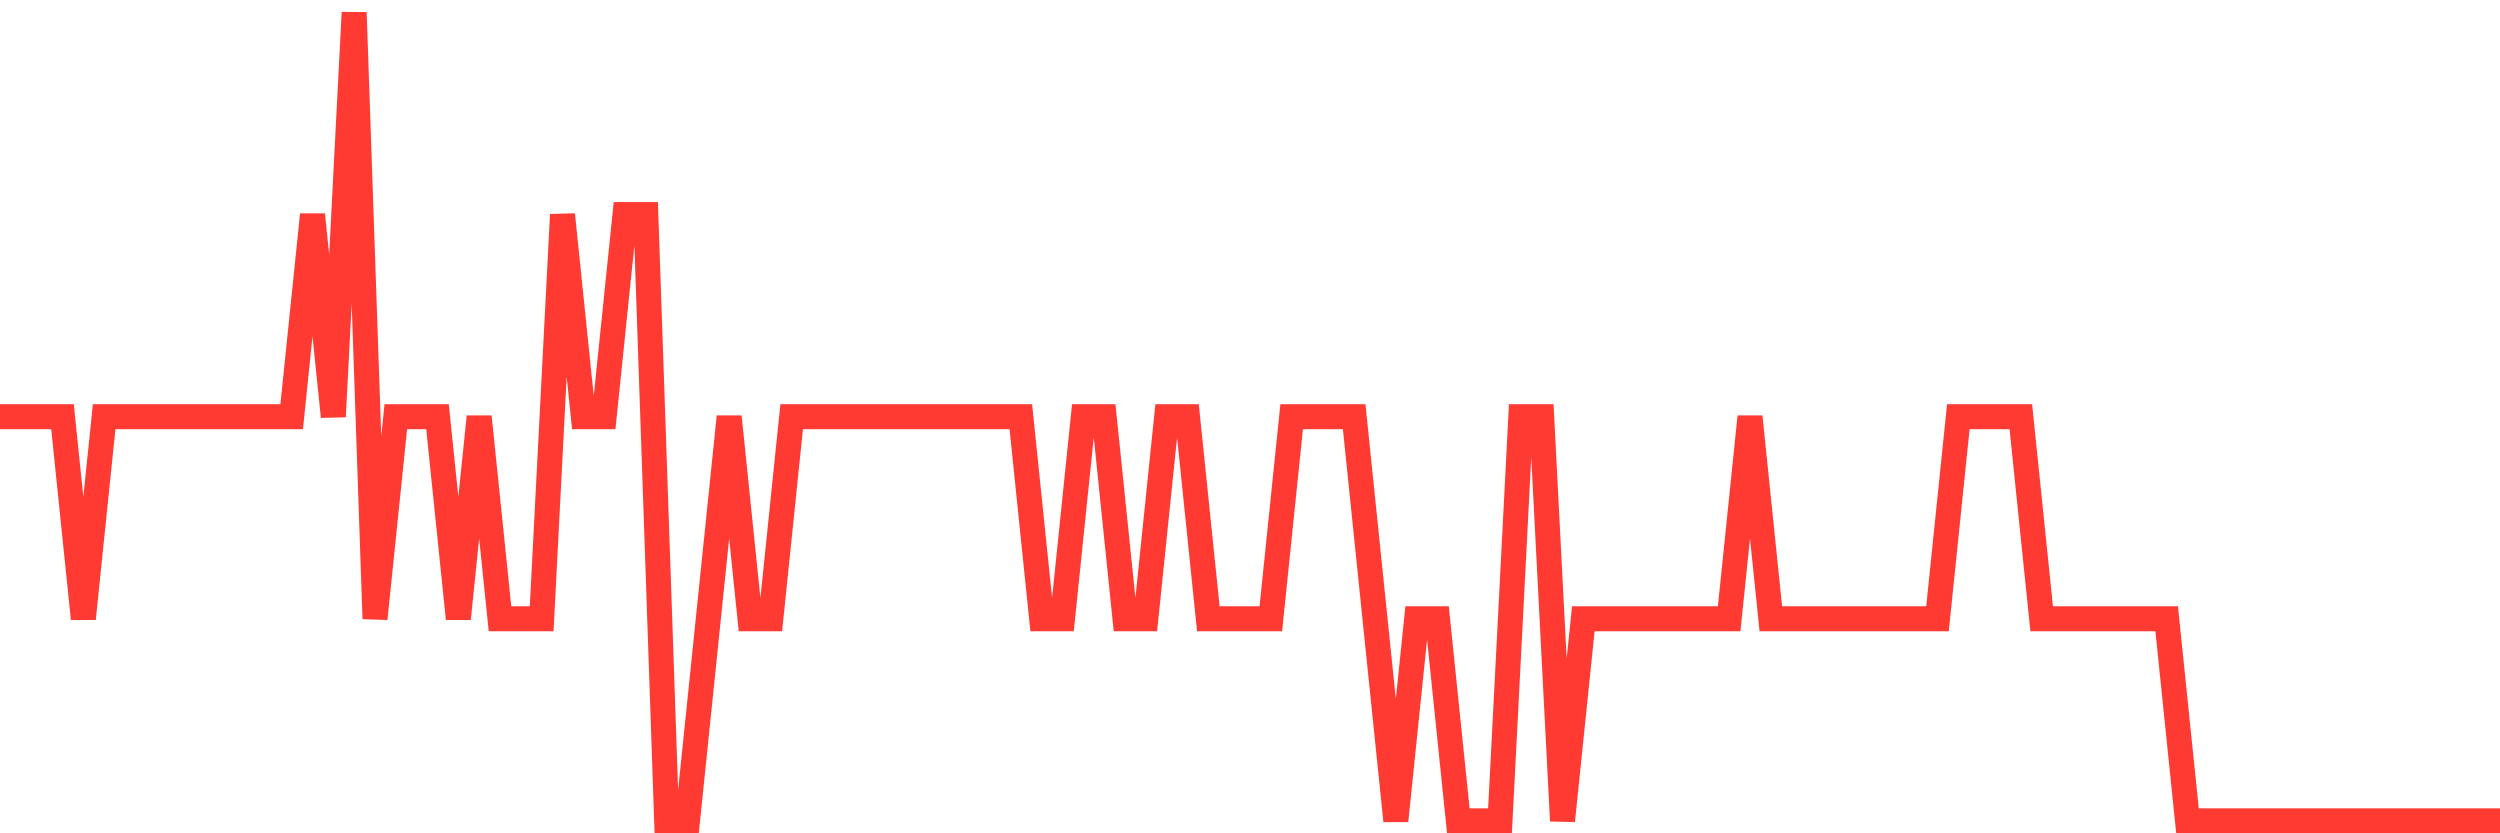 <svg
  xmlns="http://www.w3.org/2000/svg"
  xmlns:xlink="http://www.w3.org/1999/xlink"
  width="120"
  height="40"
  viewBox="0 0 120 40"
  preserveAspectRatio="none"
>
  <polyline
    points="0,20 1,20 2,20 3,20 4,29.7 5,20 6,20 7,20 8,20 9,20 10,20 11,20 12,20 13,20 14,20 15,10.3 16,20 17,0.6 18,29.7 19,20 20,20 21,20 22,29.7 23,20 24,29.7 25,29.7 26,29.7 27,10.3 28,20 29,20 30,10.3 31,10.3 32,39.4 33,39.4 34,29.7 35,20 36,29.7 37,29.7 38,20 39,20 40,20 41,20 42,20 43,20 44,20 45,20 46,20 47,20 48,20 49,20 50,29.7 51,29.7 52,20 53,20 54,29.7 55,29.7 56,20 57,20 58,29.7 59,29.7 60,29.7 61,29.7 62,20 63,20 64,20 65,20 66,29.7 67,39.4 68,29.7 69,29.7 70,39.4 71,39.4 72,39.4 73,20 74,20 75,39.4 76,29.7 77,29.7 78,29.7 79,29.7 80,29.7 81,29.7 82,29.7 83,29.7 84,20 85,29.7 86,29.7 87,29.7 88,29.7 89,29.7 90,29.7 91,29.7 92,29.7 93,29.7 94,20 95,20 96,20 97,20 98,29.7 99,29.7 100,29.7 101,29.7 102,29.7 103,29.7 104,29.7 105,39.4 106,39.4 107,39.4 108,39.4 109,39.4 110,39.4 111,39.4 112,39.4 113,39.4 114,39.4 115,39.4 116,39.4 117,39.4 118,39.4 119,39.4 120,39.4"
    fill="none"
    stroke="#ff3a33"
    stroke-width="1.2"
  >
  </polyline>
</svg>